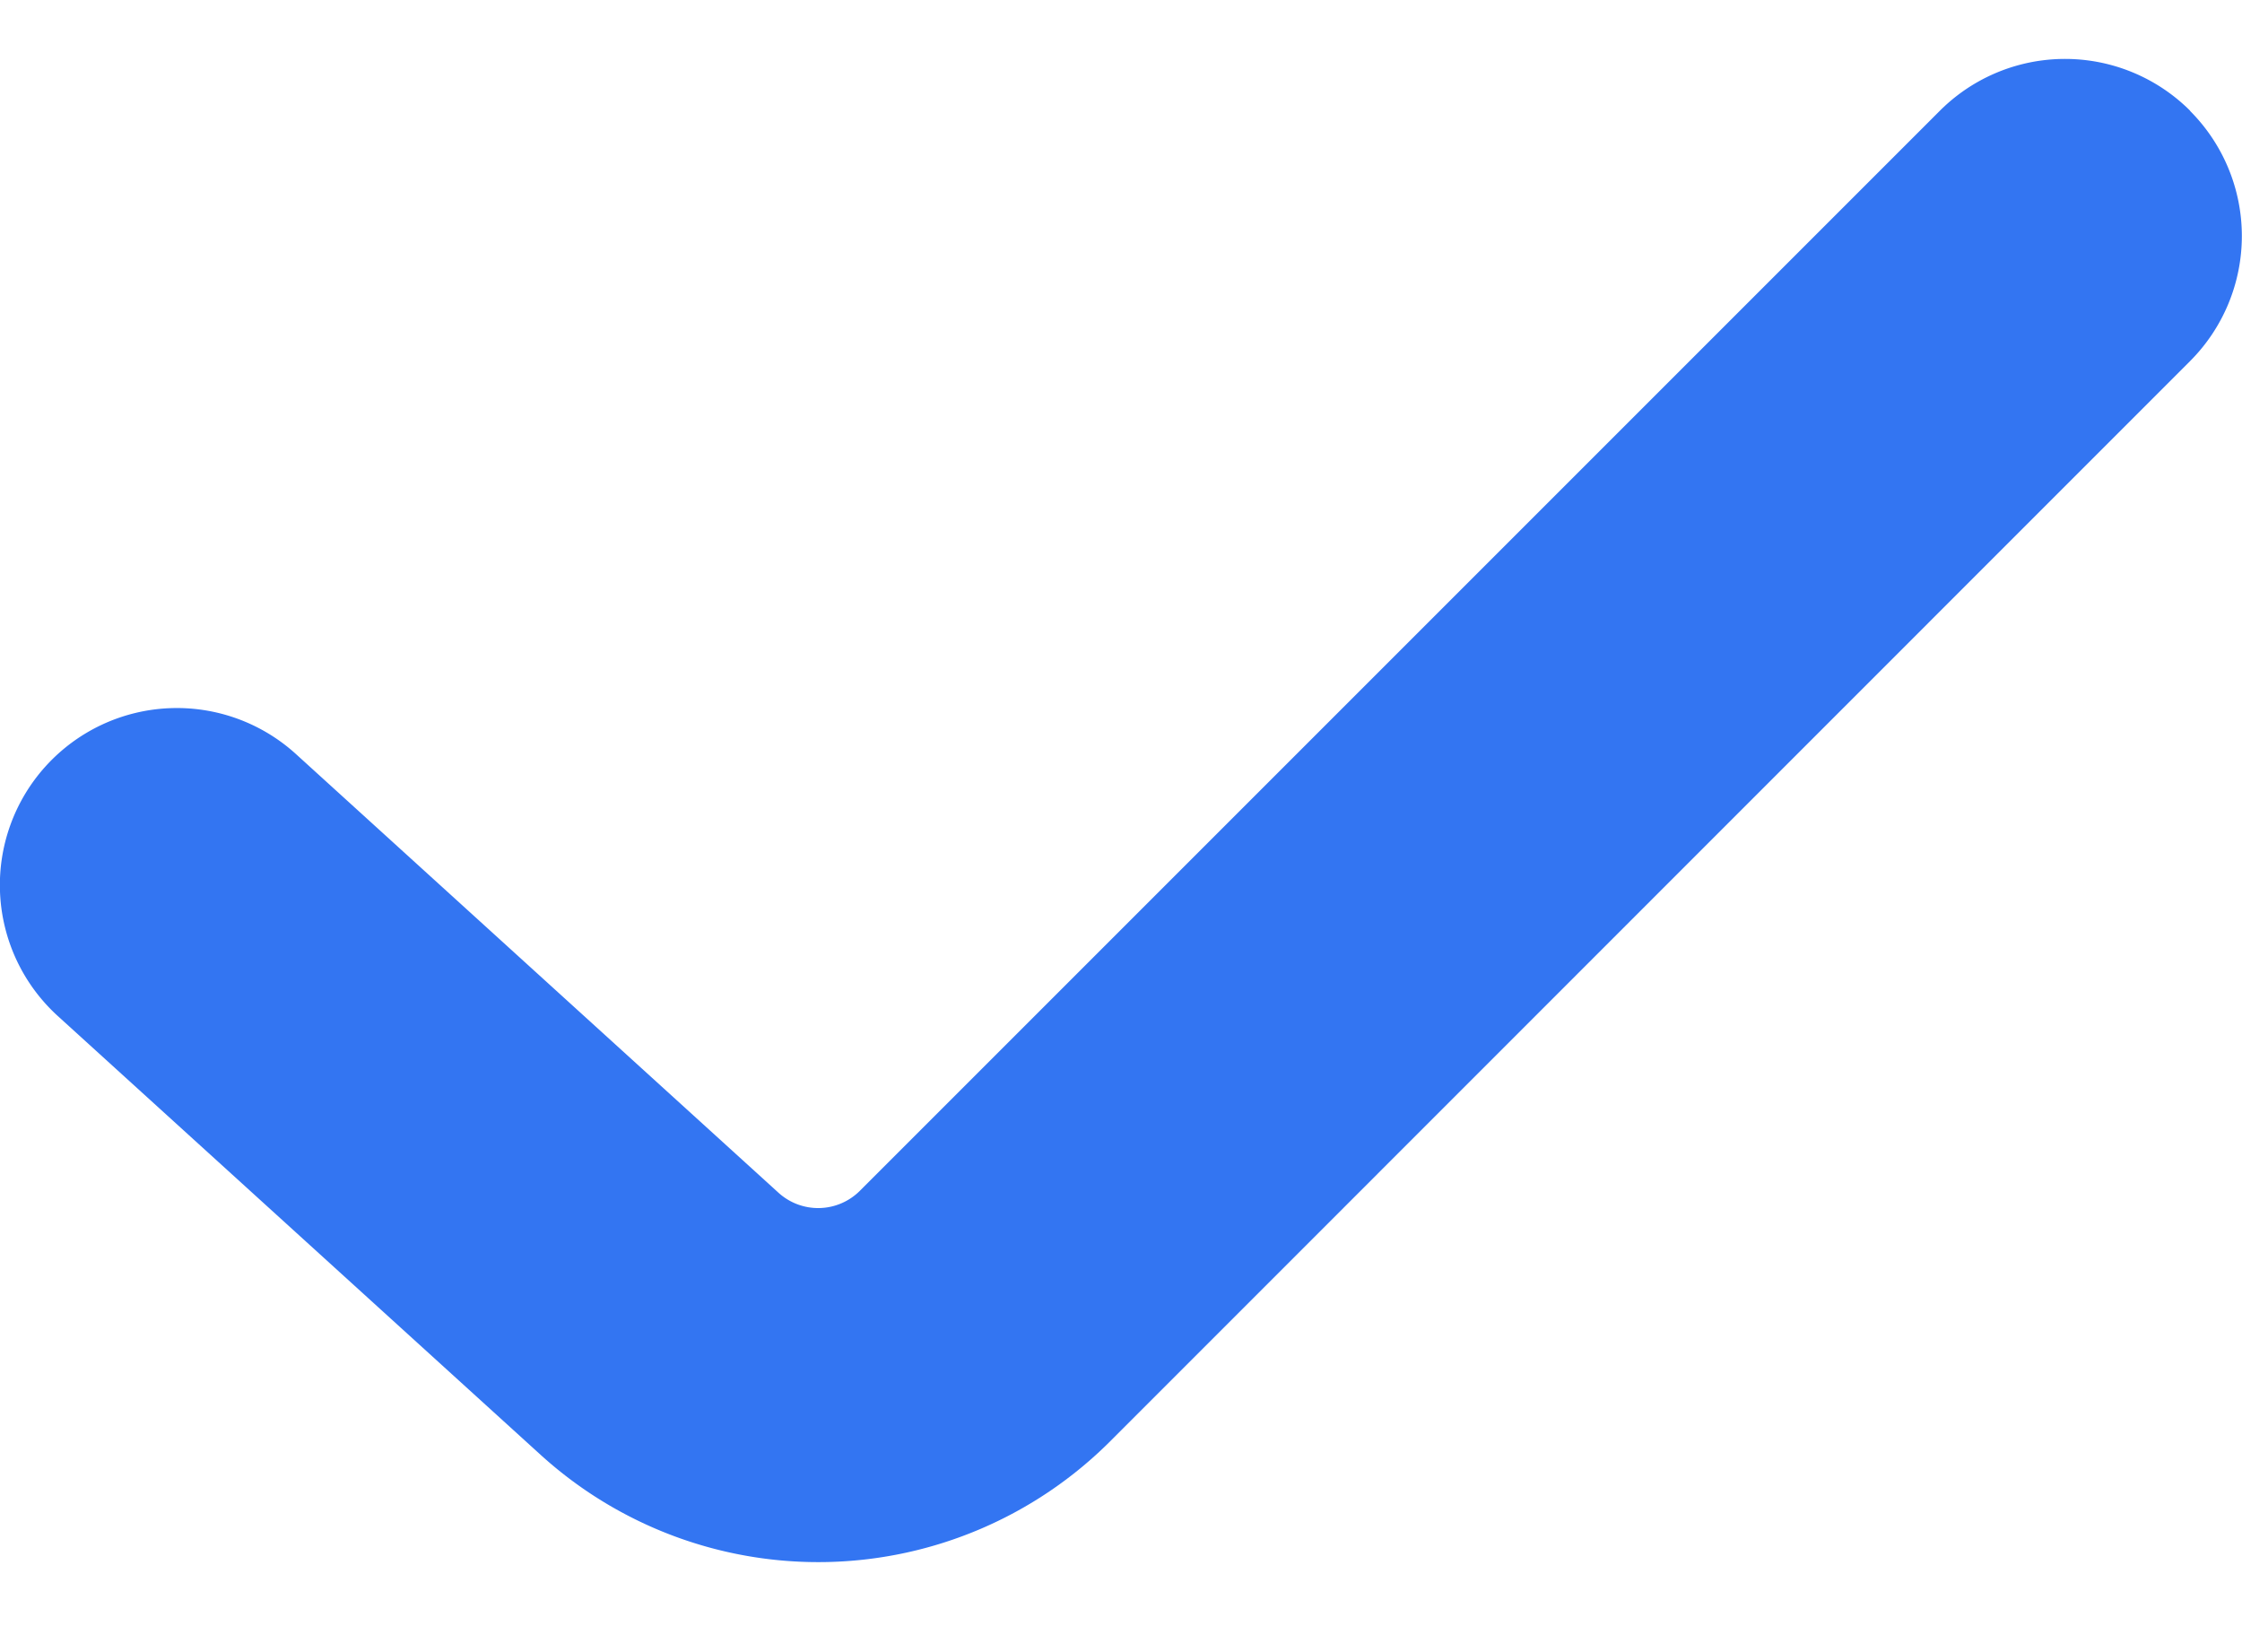 <svg width="19" height="14" fill="none" xmlns="http://www.w3.org/2000/svg"><path fill-rule="evenodd" clip-rule="evenodd" d="M18.56.94a1.5 1.5 0 010 2.12l-9.15 9.152a3.5 3.5 0 01-4.83.115L.49 8.61a1.5 1.5 0 012.018-2.22l4.089 3.717a.5.5 0 00.69-.016L16.439.939a1.5 1.5 0 012.122 0z" fill="#3375F2"/></svg>